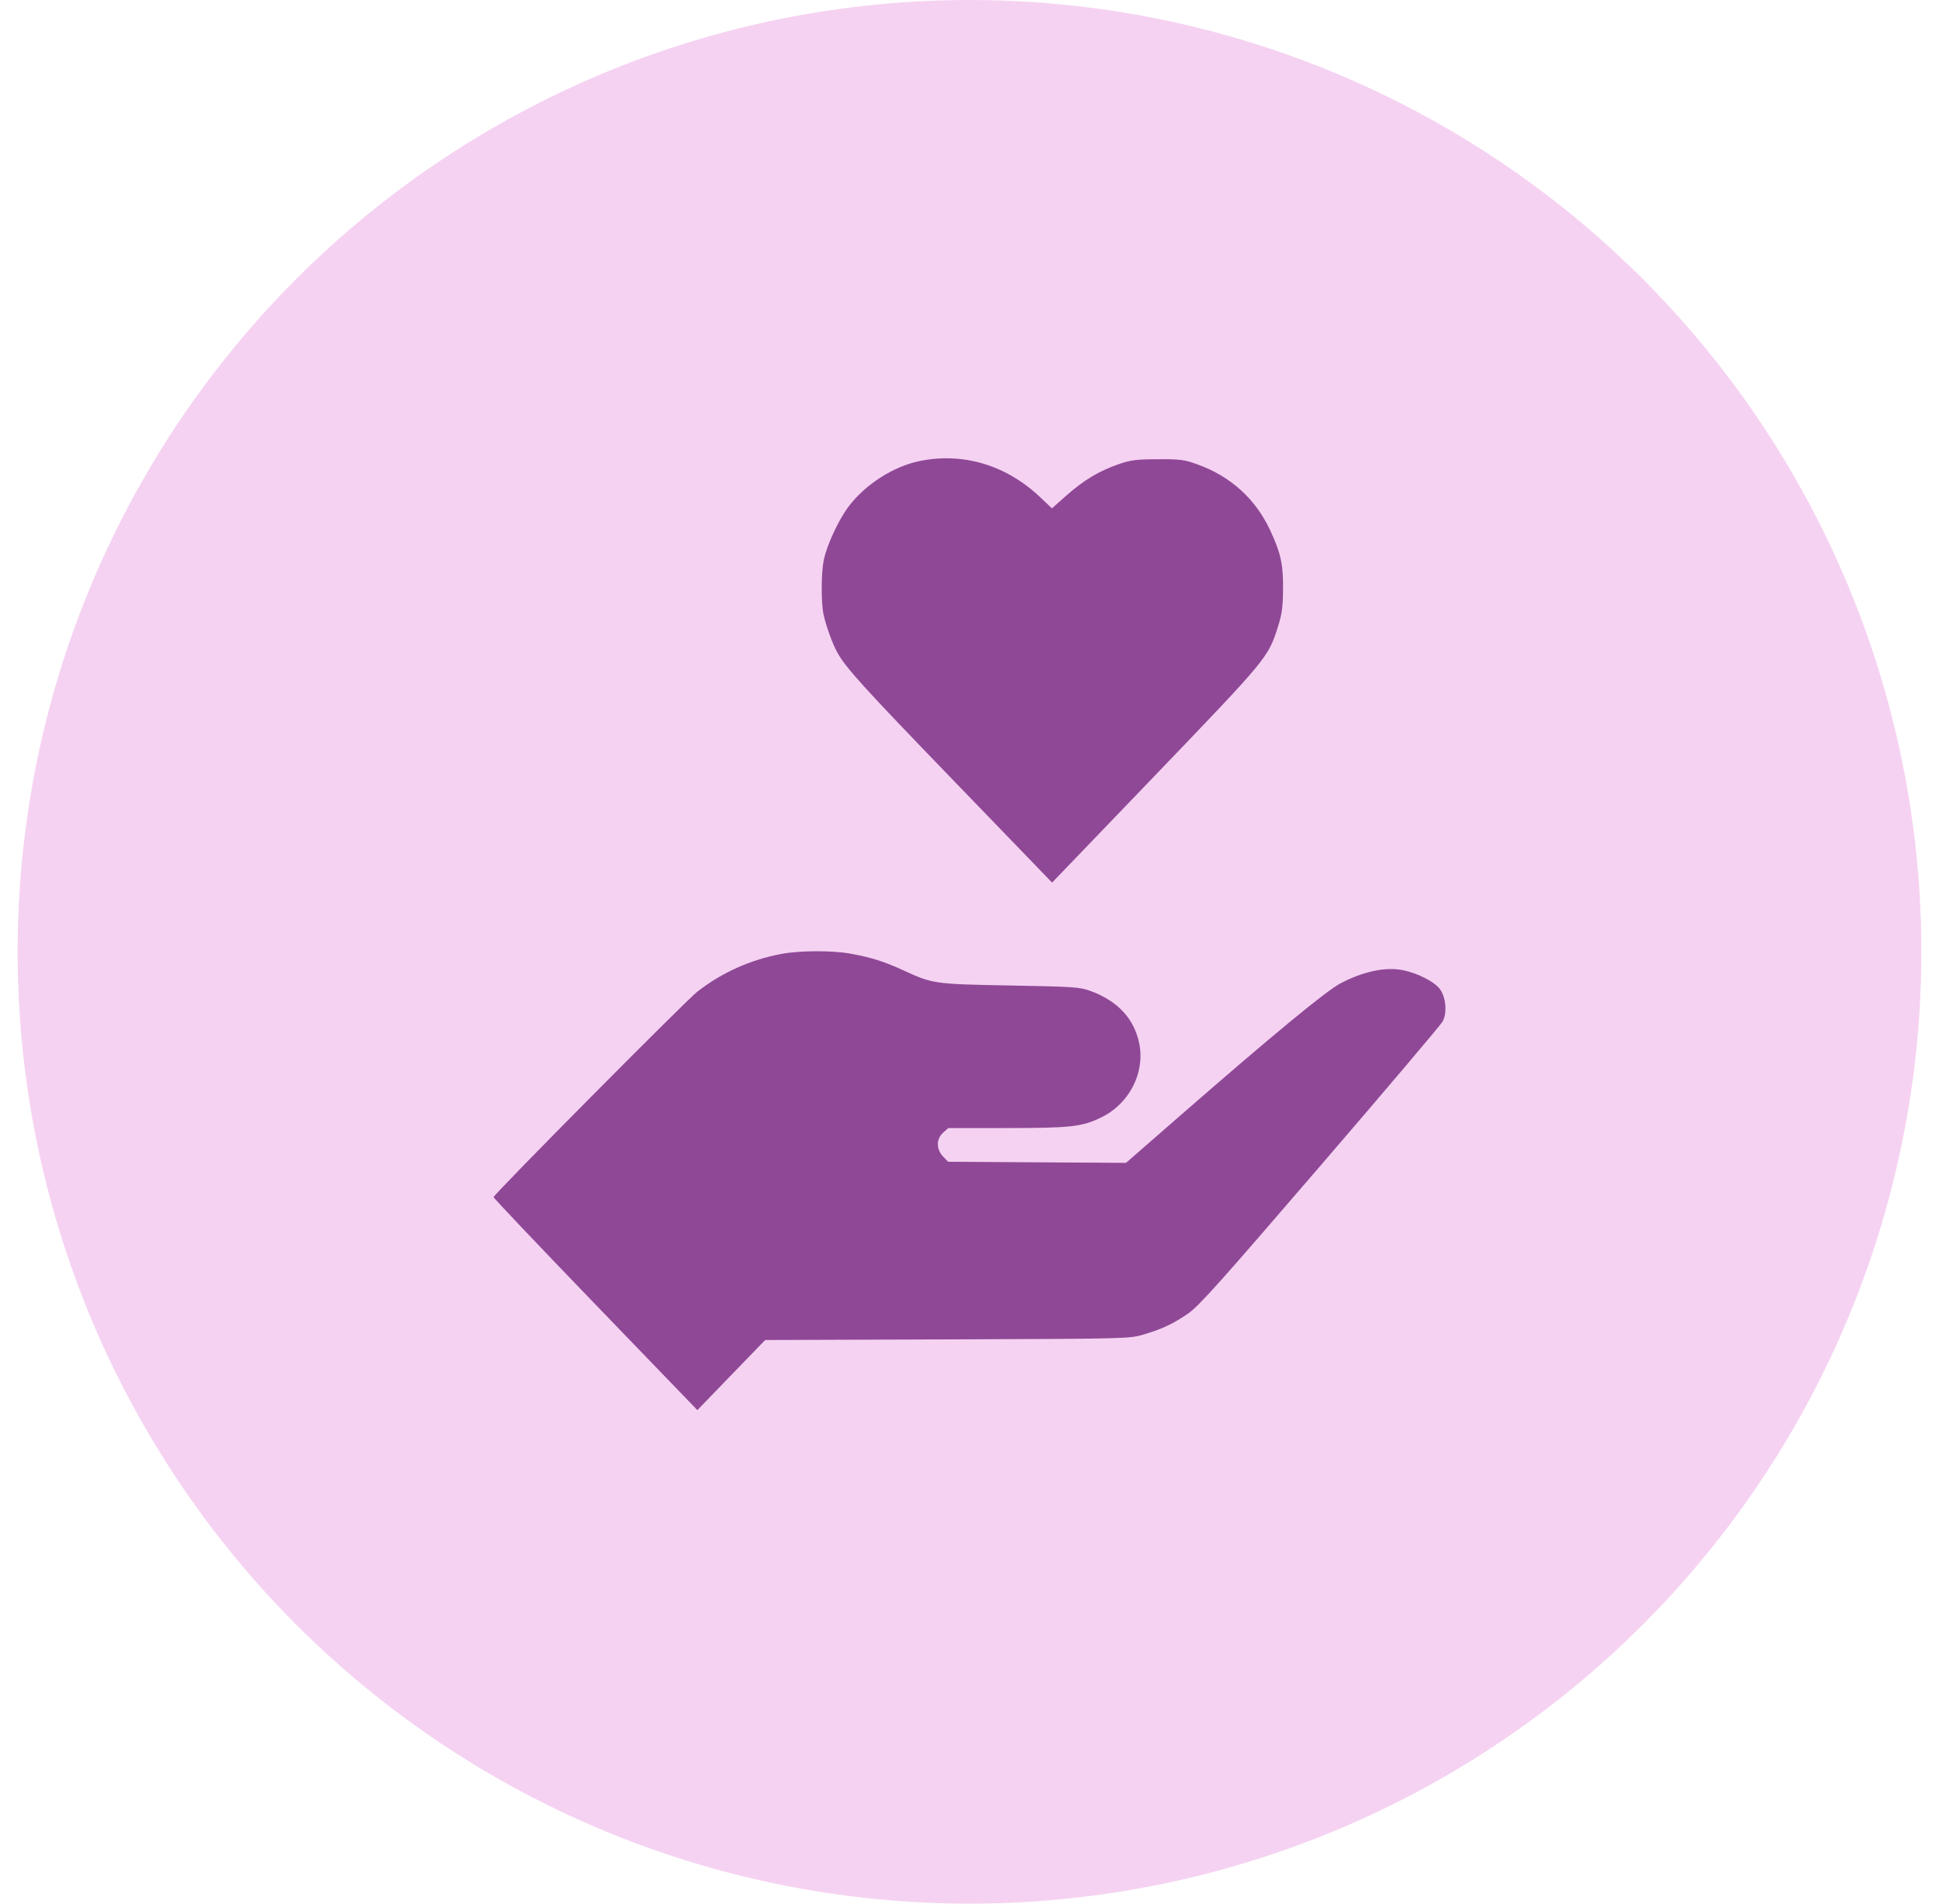 <?xml version="1.0" encoding="UTF-8"?> <svg xmlns="http://www.w3.org/2000/svg" width="55" height="54" viewBox="0 0 55 54" fill="none"> <circle cx="27.5" cy="27" r="27" fill="#F5D2F2"></circle> <path fill-rule="evenodd" clip-rule="evenodd" d="M26.08 13.079C25.342 13.231 24.548 13.739 24.075 14.363C23.787 14.743 23.452 15.464 23.366 15.888C23.291 16.258 23.288 17.098 23.361 17.434C23.43 17.757 23.612 18.258 23.749 18.506C23.992 18.946 24.481 19.485 27.1 22.196L29.843 25.036L32.781 21.978C35.959 18.668 35.973 18.651 36.251 17.772C36.363 17.416 36.389 17.224 36.394 16.735C36.401 16.004 36.331 15.687 36.02 15.024C35.608 14.149 34.905 13.513 33.976 13.177C33.594 13.038 33.491 13.024 32.844 13.027C32.228 13.029 32.079 13.048 31.729 13.168C31.184 13.355 30.739 13.622 30.248 14.057L29.838 14.42L29.503 14.102C28.541 13.191 27.314 12.825 26.08 13.079ZM22.16 27.06C21.282 27.226 20.476 27.589 19.781 28.129C19.458 28.381 14.044 33.839 14 33.958C13.993 33.977 15.29 35.345 16.884 36.997L19.781 40L20.742 39.006L21.704 38.012L26.866 37.994C31.94 37.976 32.035 37.974 32.423 37.86C32.961 37.702 33.271 37.556 33.699 37.262C34.005 37.051 34.586 36.402 37.443 33.081C39.303 30.92 40.867 29.073 40.92 28.978C41.05 28.741 41.018 28.311 40.852 28.069C40.704 27.854 40.212 27.601 39.778 27.518C39.287 27.424 38.655 27.56 38.017 27.898C37.606 28.116 36.084 29.372 33.46 31.66L31.94 32.986L29.417 32.971L26.894 32.955L26.751 32.807C26.552 32.6 26.552 32.308 26.753 32.129L26.898 32L28.567 31.999C30.39 31.998 30.696 31.963 31.245 31.693C32.029 31.309 32.478 30.439 32.318 29.617C32.179 28.905 31.711 28.396 30.934 28.111C30.626 27.999 30.482 27.989 28.657 27.955C26.498 27.916 26.461 27.91 25.622 27.524C25.082 27.276 24.713 27.159 24.131 27.053C23.611 26.958 22.681 26.961 22.16 27.06Z" fill="#8F4896"></path> </svg> 